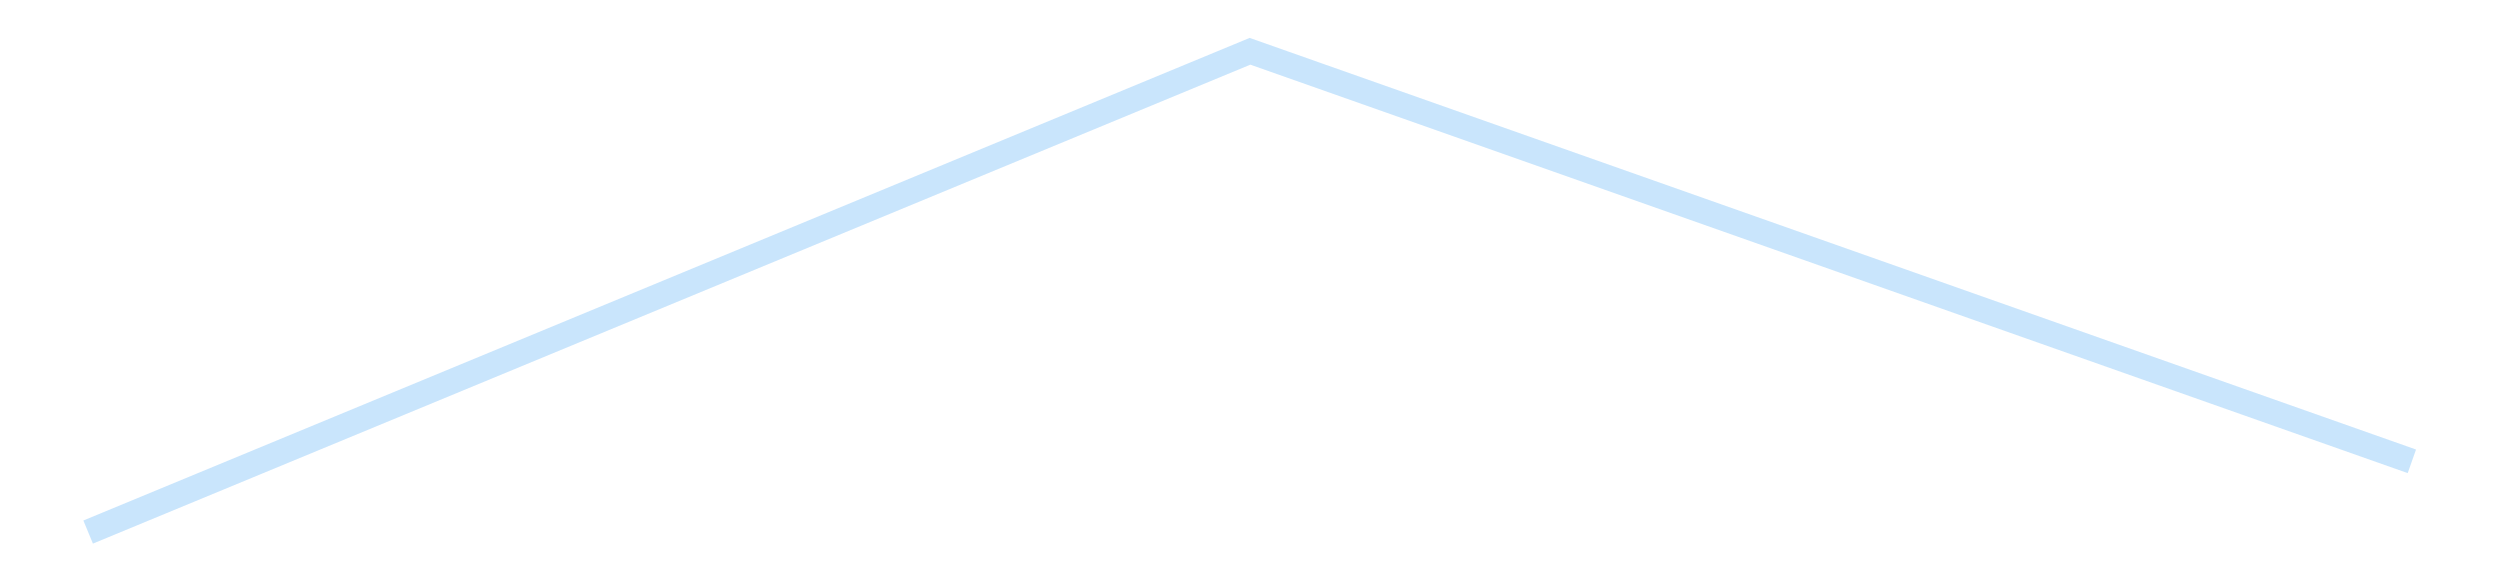 <?xml version='1.0' encoding='utf-8'?>
<svg xmlns="http://www.w3.org/2000/svg" xmlns:xlink="http://www.w3.org/1999/xlink" id="chart-76f4aac1-ddca-41b4-bbc9-260327a01788" class="pygal-chart pygal-sparkline" viewBox="0 0 300 70" width="300" height="70"><!--Generated with pygal 3.0.4 (lxml) ©Kozea 2012-2016 on 2025-08-24--><!--http://pygal.org--><!--http://github.com/Kozea/pygal--><defs><style type="text/css">#chart-76f4aac1-ddca-41b4-bbc9-260327a01788{-webkit-user-select:none;-webkit-font-smoothing:antialiased;font-family:Consolas,"Liberation Mono",Menlo,Courier,monospace}#chart-76f4aac1-ddca-41b4-bbc9-260327a01788 .title{font-family:Consolas,"Liberation Mono",Menlo,Courier,monospace;font-size:16px}#chart-76f4aac1-ddca-41b4-bbc9-260327a01788 .legends .legend text{font-family:Consolas,"Liberation Mono",Menlo,Courier,monospace;font-size:14px}#chart-76f4aac1-ddca-41b4-bbc9-260327a01788 .axis text{font-family:Consolas,"Liberation Mono",Menlo,Courier,monospace;font-size:10px}#chart-76f4aac1-ddca-41b4-bbc9-260327a01788 .axis text.major{font-family:Consolas,"Liberation Mono",Menlo,Courier,monospace;font-size:10px}#chart-76f4aac1-ddca-41b4-bbc9-260327a01788 .text-overlay text.value{font-family:Consolas,"Liberation Mono",Menlo,Courier,monospace;font-size:16px}#chart-76f4aac1-ddca-41b4-bbc9-260327a01788 .text-overlay text.label{font-family:Consolas,"Liberation Mono",Menlo,Courier,monospace;font-size:10px}#chart-76f4aac1-ddca-41b4-bbc9-260327a01788 .tooltip{font-family:Consolas,"Liberation Mono",Menlo,Courier,monospace;font-size:14px}#chart-76f4aac1-ddca-41b4-bbc9-260327a01788 text.no_data{font-family:Consolas,"Liberation Mono",Menlo,Courier,monospace;font-size:64px}
#chart-76f4aac1-ddca-41b4-bbc9-260327a01788{background-color:transparent}#chart-76f4aac1-ddca-41b4-bbc9-260327a01788 path,#chart-76f4aac1-ddca-41b4-bbc9-260327a01788 line,#chart-76f4aac1-ddca-41b4-bbc9-260327a01788 rect,#chart-76f4aac1-ddca-41b4-bbc9-260327a01788 circle{-webkit-transition:150ms;-moz-transition:150ms;transition:150ms}#chart-76f4aac1-ddca-41b4-bbc9-260327a01788 .graph &gt; .background{fill:transparent}#chart-76f4aac1-ddca-41b4-bbc9-260327a01788 .plot &gt; .background{fill:transparent}#chart-76f4aac1-ddca-41b4-bbc9-260327a01788 .graph{fill:rgba(0,0,0,.87)}#chart-76f4aac1-ddca-41b4-bbc9-260327a01788 text.no_data{fill:rgba(0,0,0,1)}#chart-76f4aac1-ddca-41b4-bbc9-260327a01788 .title{fill:rgba(0,0,0,1)}#chart-76f4aac1-ddca-41b4-bbc9-260327a01788 .legends .legend text{fill:rgba(0,0,0,.87)}#chart-76f4aac1-ddca-41b4-bbc9-260327a01788 .legends .legend:hover text{fill:rgba(0,0,0,1)}#chart-76f4aac1-ddca-41b4-bbc9-260327a01788 .axis .line{stroke:rgba(0,0,0,1)}#chart-76f4aac1-ddca-41b4-bbc9-260327a01788 .axis .guide.line{stroke:rgba(0,0,0,.54)}#chart-76f4aac1-ddca-41b4-bbc9-260327a01788 .axis .major.line{stroke:rgba(0,0,0,.87)}#chart-76f4aac1-ddca-41b4-bbc9-260327a01788 .axis text.major{fill:rgba(0,0,0,1)}#chart-76f4aac1-ddca-41b4-bbc9-260327a01788 .axis.y .guides:hover .guide.line,#chart-76f4aac1-ddca-41b4-bbc9-260327a01788 .line-graph .axis.x .guides:hover .guide.line,#chart-76f4aac1-ddca-41b4-bbc9-260327a01788 .stackedline-graph .axis.x .guides:hover .guide.line,#chart-76f4aac1-ddca-41b4-bbc9-260327a01788 .xy-graph .axis.x .guides:hover .guide.line{stroke:rgba(0,0,0,1)}#chart-76f4aac1-ddca-41b4-bbc9-260327a01788 .axis .guides:hover text{fill:rgba(0,0,0,1)}#chart-76f4aac1-ddca-41b4-bbc9-260327a01788 .reactive{fill-opacity:.7;stroke-opacity:.8;stroke-width:3}#chart-76f4aac1-ddca-41b4-bbc9-260327a01788 .ci{stroke:rgba(0,0,0,.87)}#chart-76f4aac1-ddca-41b4-bbc9-260327a01788 .reactive.active,#chart-76f4aac1-ddca-41b4-bbc9-260327a01788 .active .reactive{fill-opacity:.8;stroke-opacity:.9;stroke-width:4}#chart-76f4aac1-ddca-41b4-bbc9-260327a01788 .ci .reactive.active{stroke-width:1.5}#chart-76f4aac1-ddca-41b4-bbc9-260327a01788 .series text{fill:rgba(0,0,0,1)}#chart-76f4aac1-ddca-41b4-bbc9-260327a01788 .tooltip rect{fill:transparent;stroke:rgba(0,0,0,1);-webkit-transition:opacity 150ms;-moz-transition:opacity 150ms;transition:opacity 150ms}#chart-76f4aac1-ddca-41b4-bbc9-260327a01788 .tooltip .label{fill:rgba(0,0,0,.87)}#chart-76f4aac1-ddca-41b4-bbc9-260327a01788 .tooltip .label{fill:rgba(0,0,0,.87)}#chart-76f4aac1-ddca-41b4-bbc9-260327a01788 .tooltip .legend{font-size:.8em;fill:rgba(0,0,0,.54)}#chart-76f4aac1-ddca-41b4-bbc9-260327a01788 .tooltip .x_label{font-size:.6em;fill:rgba(0,0,0,1)}#chart-76f4aac1-ddca-41b4-bbc9-260327a01788 .tooltip .xlink{font-size:.5em;text-decoration:underline}#chart-76f4aac1-ddca-41b4-bbc9-260327a01788 .tooltip .value{font-size:1.5em}#chart-76f4aac1-ddca-41b4-bbc9-260327a01788 .bound{font-size:.5em}#chart-76f4aac1-ddca-41b4-bbc9-260327a01788 .max-value{font-size:.75em;fill:rgba(0,0,0,.54)}#chart-76f4aac1-ddca-41b4-bbc9-260327a01788 .map-element{fill:transparent;stroke:rgba(0,0,0,.54) !important}#chart-76f4aac1-ddca-41b4-bbc9-260327a01788 .map-element .reactive{fill-opacity:inherit;stroke-opacity:inherit}#chart-76f4aac1-ddca-41b4-bbc9-260327a01788 .color-0,#chart-76f4aac1-ddca-41b4-bbc9-260327a01788 .color-0 a:visited{stroke:#bbdefb;fill:#bbdefb}#chart-76f4aac1-ddca-41b4-bbc9-260327a01788 .text-overlay .color-0 text{fill:black}
#chart-76f4aac1-ddca-41b4-bbc9-260327a01788 text.no_data{text-anchor:middle}#chart-76f4aac1-ddca-41b4-bbc9-260327a01788 .guide.line{fill:none}#chart-76f4aac1-ddca-41b4-bbc9-260327a01788 .centered{text-anchor:middle}#chart-76f4aac1-ddca-41b4-bbc9-260327a01788 .title{text-anchor:middle}#chart-76f4aac1-ddca-41b4-bbc9-260327a01788 .legends .legend text{fill-opacity:1}#chart-76f4aac1-ddca-41b4-bbc9-260327a01788 .axis.x text{text-anchor:middle}#chart-76f4aac1-ddca-41b4-bbc9-260327a01788 .axis.x:not(.web) text[transform]{text-anchor:start}#chart-76f4aac1-ddca-41b4-bbc9-260327a01788 .axis.x:not(.web) text[transform].backwards{text-anchor:end}#chart-76f4aac1-ddca-41b4-bbc9-260327a01788 .axis.y text{text-anchor:end}#chart-76f4aac1-ddca-41b4-bbc9-260327a01788 .axis.y text[transform].backwards{text-anchor:start}#chart-76f4aac1-ddca-41b4-bbc9-260327a01788 .axis.y2 text{text-anchor:start}#chart-76f4aac1-ddca-41b4-bbc9-260327a01788 .axis.y2 text[transform].backwards{text-anchor:end}#chart-76f4aac1-ddca-41b4-bbc9-260327a01788 .axis .guide.line{stroke-dasharray:4,4;stroke:black}#chart-76f4aac1-ddca-41b4-bbc9-260327a01788 .axis .major.guide.line{stroke-dasharray:6,6;stroke:black}#chart-76f4aac1-ddca-41b4-bbc9-260327a01788 .horizontal .axis.y .guide.line,#chart-76f4aac1-ddca-41b4-bbc9-260327a01788 .horizontal .axis.y2 .guide.line,#chart-76f4aac1-ddca-41b4-bbc9-260327a01788 .vertical .axis.x .guide.line{opacity:0}#chart-76f4aac1-ddca-41b4-bbc9-260327a01788 .horizontal .axis.always_show .guide.line,#chart-76f4aac1-ddca-41b4-bbc9-260327a01788 .vertical .axis.always_show .guide.line{opacity:1 !important}#chart-76f4aac1-ddca-41b4-bbc9-260327a01788 .axis.y .guides:hover .guide.line,#chart-76f4aac1-ddca-41b4-bbc9-260327a01788 .axis.y2 .guides:hover .guide.line,#chart-76f4aac1-ddca-41b4-bbc9-260327a01788 .axis.x .guides:hover .guide.line{opacity:1}#chart-76f4aac1-ddca-41b4-bbc9-260327a01788 .axis .guides:hover text{opacity:1}#chart-76f4aac1-ddca-41b4-bbc9-260327a01788 .nofill{fill:none}#chart-76f4aac1-ddca-41b4-bbc9-260327a01788 .subtle-fill{fill-opacity:.2}#chart-76f4aac1-ddca-41b4-bbc9-260327a01788 .dot{stroke-width:1px;fill-opacity:1;stroke-opacity:1}#chart-76f4aac1-ddca-41b4-bbc9-260327a01788 .dot.active{stroke-width:5px}#chart-76f4aac1-ddca-41b4-bbc9-260327a01788 .dot.negative{fill:transparent}#chart-76f4aac1-ddca-41b4-bbc9-260327a01788 text,#chart-76f4aac1-ddca-41b4-bbc9-260327a01788 tspan{stroke:none !important}#chart-76f4aac1-ddca-41b4-bbc9-260327a01788 .series text.active{opacity:1}#chart-76f4aac1-ddca-41b4-bbc9-260327a01788 .tooltip rect{fill-opacity:.95;stroke-width:.5}#chart-76f4aac1-ddca-41b4-bbc9-260327a01788 .tooltip text{fill-opacity:1}#chart-76f4aac1-ddca-41b4-bbc9-260327a01788 .showable{visibility:hidden}#chart-76f4aac1-ddca-41b4-bbc9-260327a01788 .showable.shown{visibility:visible}#chart-76f4aac1-ddca-41b4-bbc9-260327a01788 .gauge-background{fill:rgba(229,229,229,1);stroke:none}#chart-76f4aac1-ddca-41b4-bbc9-260327a01788 .bg-lines{stroke:transparent;stroke-width:2px}</style><script type="text/javascript">window.pygal = window.pygal || {};window.pygal.config = window.pygal.config || {};window.pygal.config['76f4aac1-ddca-41b4-bbc9-260327a01788'] = {"allow_interruptions": false, "box_mode": "extremes", "classes": ["pygal-chart", "pygal-sparkline"], "css": ["file://style.css", "file://graph.css"], "defs": [], "disable_xml_declaration": false, "dots_size": 2.5, "dynamic_print_values": false, "explicit_size": true, "fill": false, "force_uri_protocol": "https", "formatter": null, "half_pie": false, "height": 70, "include_x_axis": false, "inner_radius": 0, "interpolate": null, "interpolation_parameters": {}, "interpolation_precision": 250, "inverse_y_axis": false, "js": [], "legend_at_bottom": false, "legend_at_bottom_columns": null, "legend_box_size": 12, "logarithmic": false, "margin": 5, "margin_bottom": null, "margin_left": null, "margin_right": null, "margin_top": null, "max_scale": 2, "min_scale": 1, "missing_value_fill_truncation": "x", "no_data_text": "", "no_prefix": false, "order_min": null, "pretty_print": false, "print_labels": false, "print_values": false, "print_values_position": "center", "print_zeroes": true, "range": null, "rounded_bars": null, "secondary_range": null, "show_dots": false, "show_legend": false, "show_minor_x_labels": true, "show_minor_y_labels": true, "show_only_major_dots": false, "show_x_guides": false, "show_x_labels": false, "show_y_guides": true, "show_y_labels": false, "spacing": 0, "stack_from_top": false, "strict": false, "stroke": true, "stroke_style": null, "style": {"background": "transparent", "ci_colors": [], "colors": ["#bbdefb"], "dot_opacity": "1", "font_family": "Consolas, \"Liberation Mono\", Menlo, Courier, monospace", "foreground": "rgba(0, 0, 0, .87)", "foreground_strong": "rgba(0, 0, 0, 1)", "foreground_subtle": "rgba(0, 0, 0, .54)", "guide_stroke_color": "black", "guide_stroke_dasharray": "4,4", "label_font_family": "Consolas, \"Liberation Mono\", Menlo, Courier, monospace", "label_font_size": 10, "legend_font_family": "Consolas, \"Liberation Mono\", Menlo, Courier, monospace", "legend_font_size": 14, "major_guide_stroke_color": "black", "major_guide_stroke_dasharray": "6,6", "major_label_font_family": "Consolas, \"Liberation Mono\", Menlo, Courier, monospace", "major_label_font_size": 10, "no_data_font_family": "Consolas, \"Liberation Mono\", Menlo, Courier, monospace", "no_data_font_size": 64, "opacity": ".7", "opacity_hover": ".8", "plot_background": "transparent", "stroke_opacity": ".8", "stroke_opacity_hover": ".9", "stroke_width": 3, "stroke_width_hover": "4", "title_font_family": "Consolas, \"Liberation Mono\", Menlo, Courier, monospace", "title_font_size": 16, "tooltip_font_family": "Consolas, \"Liberation Mono\", Menlo, Courier, monospace", "tooltip_font_size": 14, "transition": "150ms", "value_background": "rgba(229, 229, 229, 1)", "value_colors": [], "value_font_family": "Consolas, \"Liberation Mono\", Menlo, Courier, monospace", "value_font_size": 16, "value_label_font_family": "Consolas, \"Liberation Mono\", Menlo, Courier, monospace", "value_label_font_size": 10}, "title": null, "tooltip_border_radius": 0, "tooltip_fancy_mode": true, "truncate_label": null, "truncate_legend": null, "width": 300, "x_label_rotation": 0, "x_labels": null, "x_labels_major": null, "x_labels_major_count": null, "x_labels_major_every": null, "x_title": null, "xrange": null, "y_label_rotation": 0, "y_labels": null, "y_labels_major": null, "y_labels_major_count": null, "y_labels_major_every": null, "y_title": null, "zero": 0, "legends": [""]}</script></defs><title>Pygal</title><g class="graph line-graph vertical"><rect x="0" y="0" width="300" height="70" class="background"/><g transform="translate(5, 5)" class="plot"><rect x="0" y="0" width="290" height="60" class="background"/><g class="series serie-0 color-0"><path d="M5.577 58.846 L145 1.154 284.423 50.358" class="line reactive nofill"/></g></g><g class="titles"/><g transform="translate(5, 5)" class="plot overlay"><g class="series serie-0 color-0"/></g><g transform="translate(5, 5)" class="plot text-overlay"><g class="series serie-0 color-0"/></g><g transform="translate(5, 5)" class="plot tooltip-overlay"><g transform="translate(0 0)" style="opacity: 0" class="tooltip"><rect rx="0" ry="0" width="0" height="0" class="tooltip-box"/><g class="text"/></g></g></g></svg>